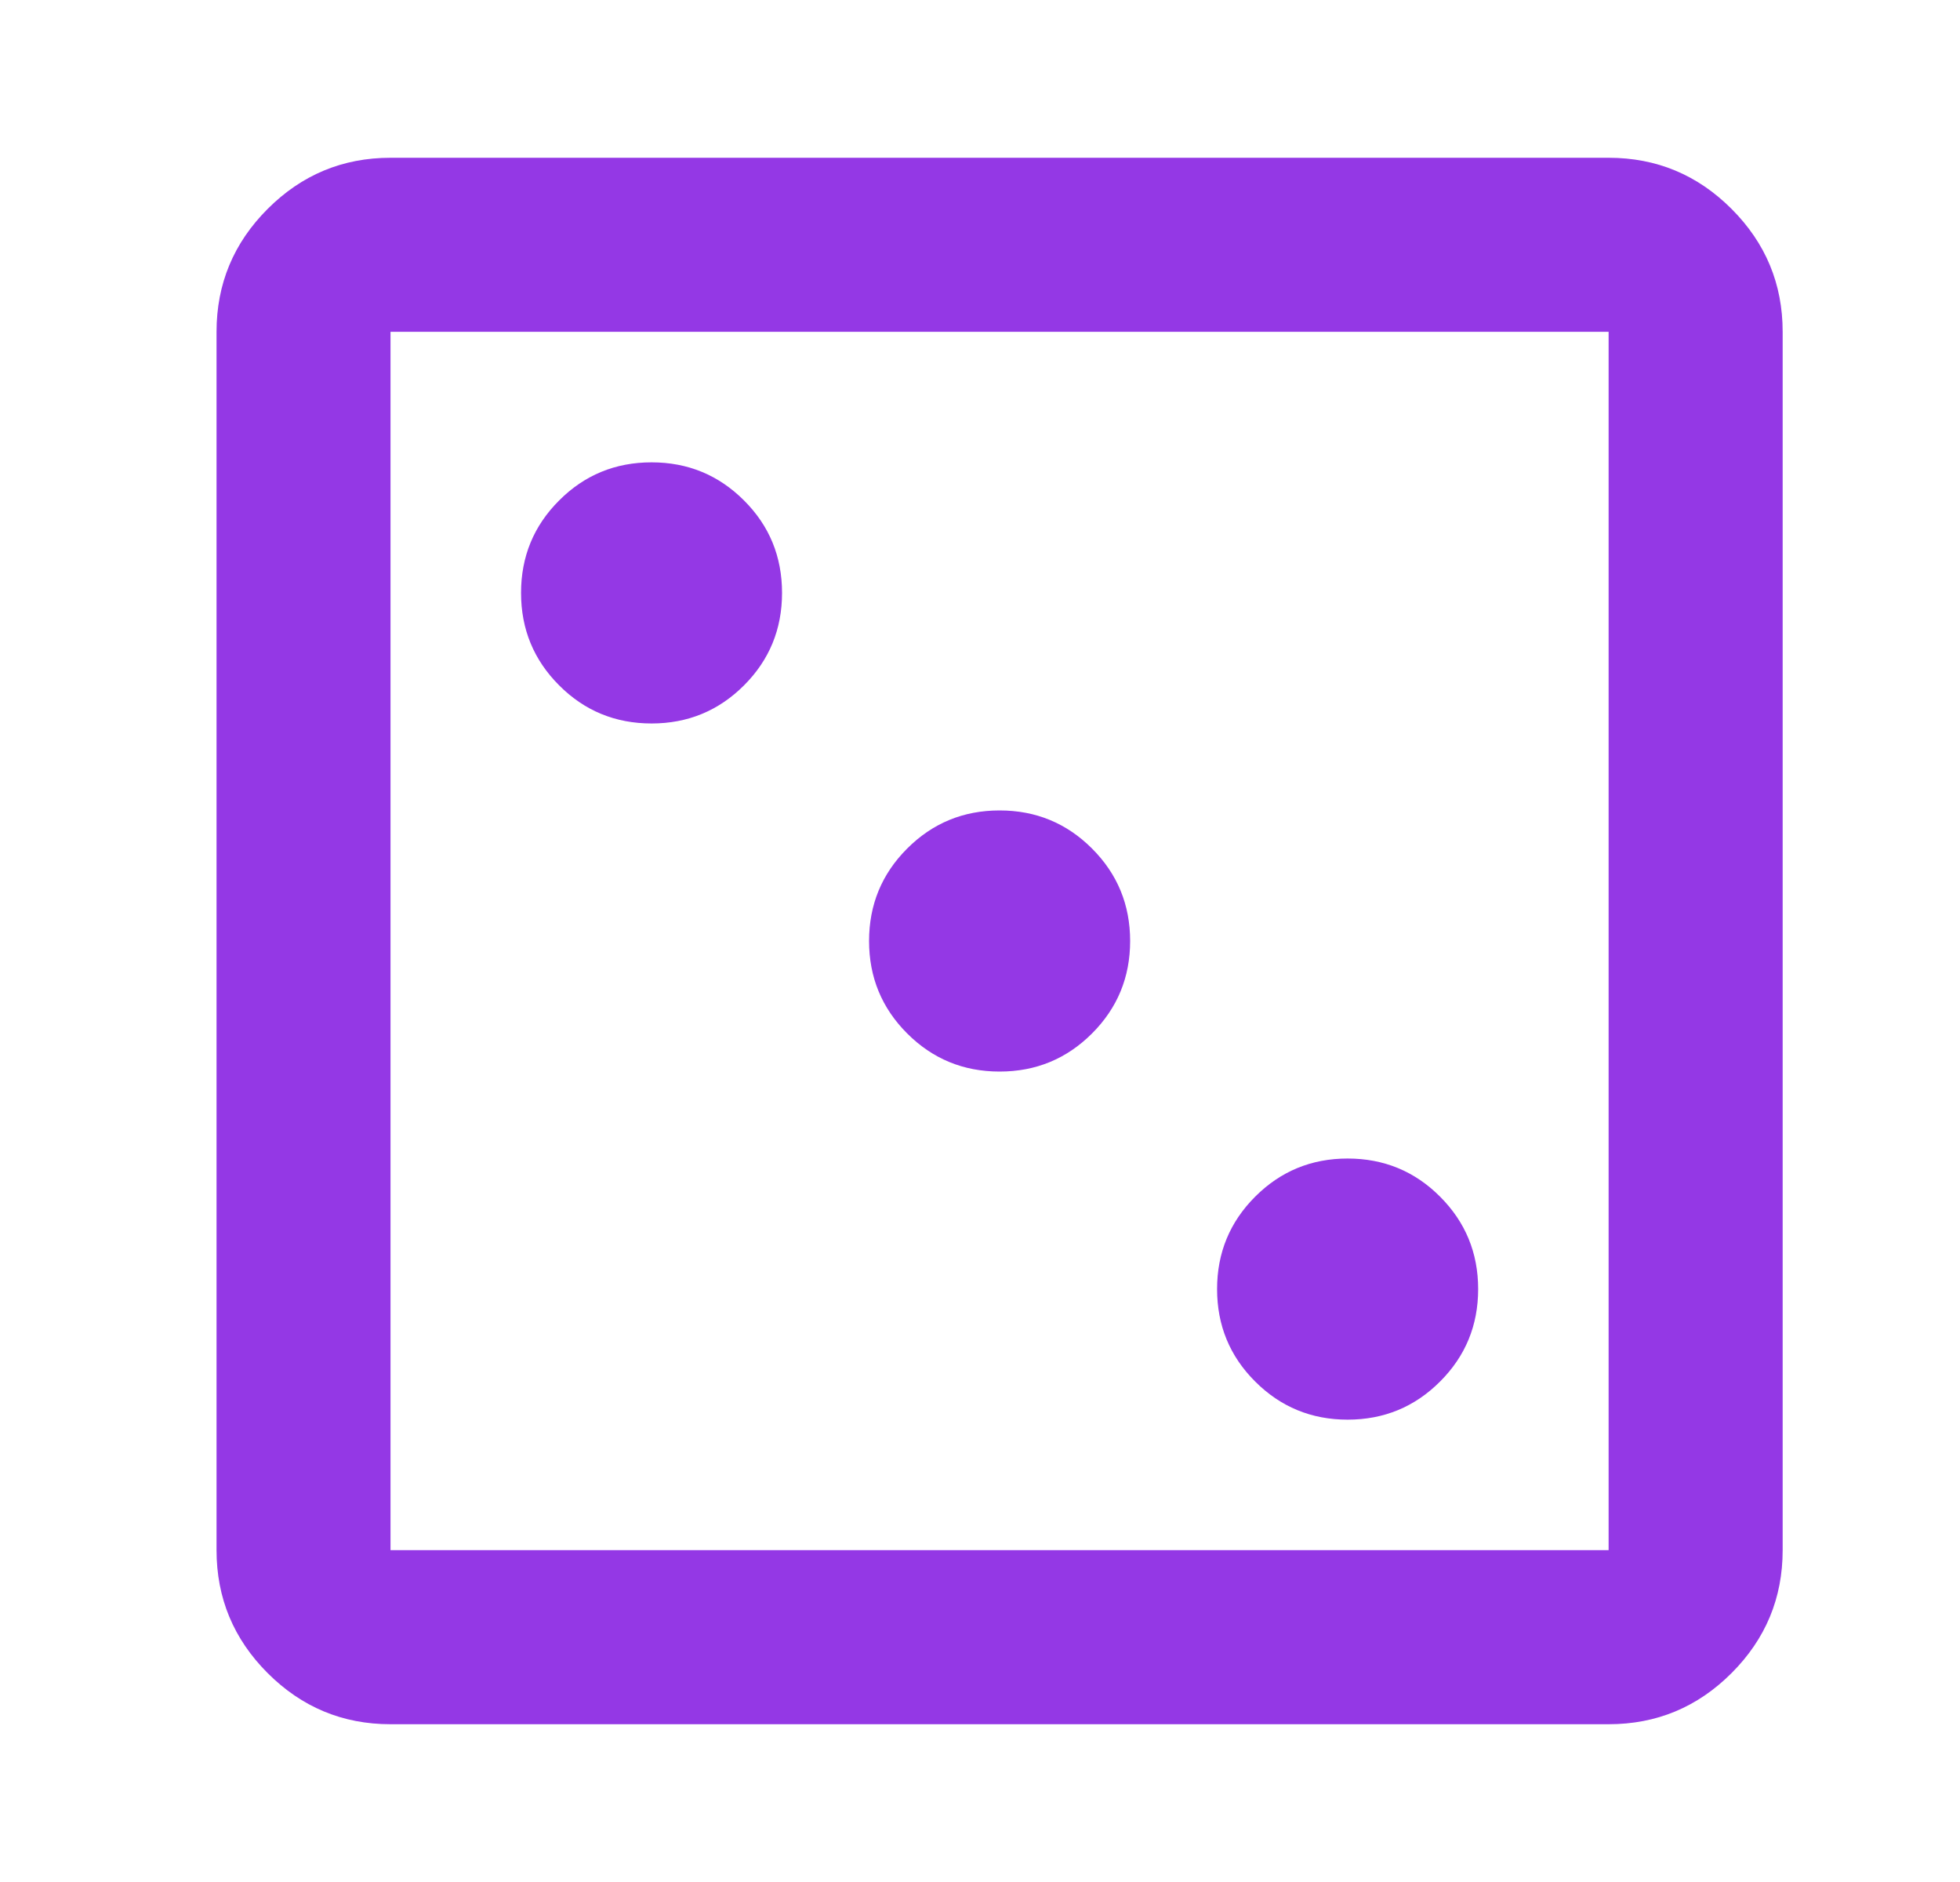<svg width="25" height="24" viewBox="0 0 25 24" fill="none" xmlns="http://www.w3.org/2000/svg">
<path d="M17.189 18.104C17.651 18.104 18.045 17.942 18.368 17.618C18.692 17.295 18.854 16.902 18.854 16.439C18.854 15.977 18.692 15.584 18.368 15.26C18.045 14.936 17.651 14.774 17.189 14.774C16.727 14.774 16.334 14.936 16.01 15.26C15.686 15.584 15.524 15.977 15.524 16.439C15.524 16.902 15.686 17.295 16.01 17.618C16.334 17.942 16.727 18.104 17.189 18.104ZM12.75 13.665C13.212 13.665 13.605 13.503 13.929 13.179C14.253 12.855 14.415 12.462 14.415 12C14.415 11.538 14.253 11.145 13.929 10.821C13.605 10.497 13.212 10.335 12.75 10.335C12.288 10.335 11.895 10.497 11.571 10.821C11.247 11.145 11.085 11.538 11.085 12C11.085 12.462 11.247 12.855 11.571 13.179C11.895 13.503 12.288 13.665 12.75 13.665ZM8.311 9.226C8.773 9.226 9.166 9.064 9.49 8.74C9.814 8.416 9.975 8.023 9.975 7.561C9.975 7.098 9.814 6.705 9.49 6.382C9.166 6.058 8.773 5.896 8.311 5.896C7.848 5.896 7.455 6.058 7.132 6.382C6.808 6.705 6.646 7.098 6.646 7.561C6.646 8.023 6.808 8.416 7.132 8.74C7.455 9.064 7.848 9.226 8.311 9.226ZM4.981 21.988C4.371 21.988 3.849 21.771 3.414 21.336C2.979 20.901 2.762 20.379 2.762 19.768V4.231C2.762 3.621 2.979 3.099 3.414 2.664C3.849 2.229 4.371 2.012 4.981 2.012H20.518C21.129 2.012 21.651 2.229 22.086 2.664C22.521 3.099 22.738 3.621 22.738 4.231V19.768C22.738 20.379 22.521 20.901 22.086 21.336C21.651 21.771 21.129 21.988 20.518 21.988H4.981ZM4.981 19.768H20.518V4.231H4.981V19.768Z" fill="#9438E5"/>
</svg>
